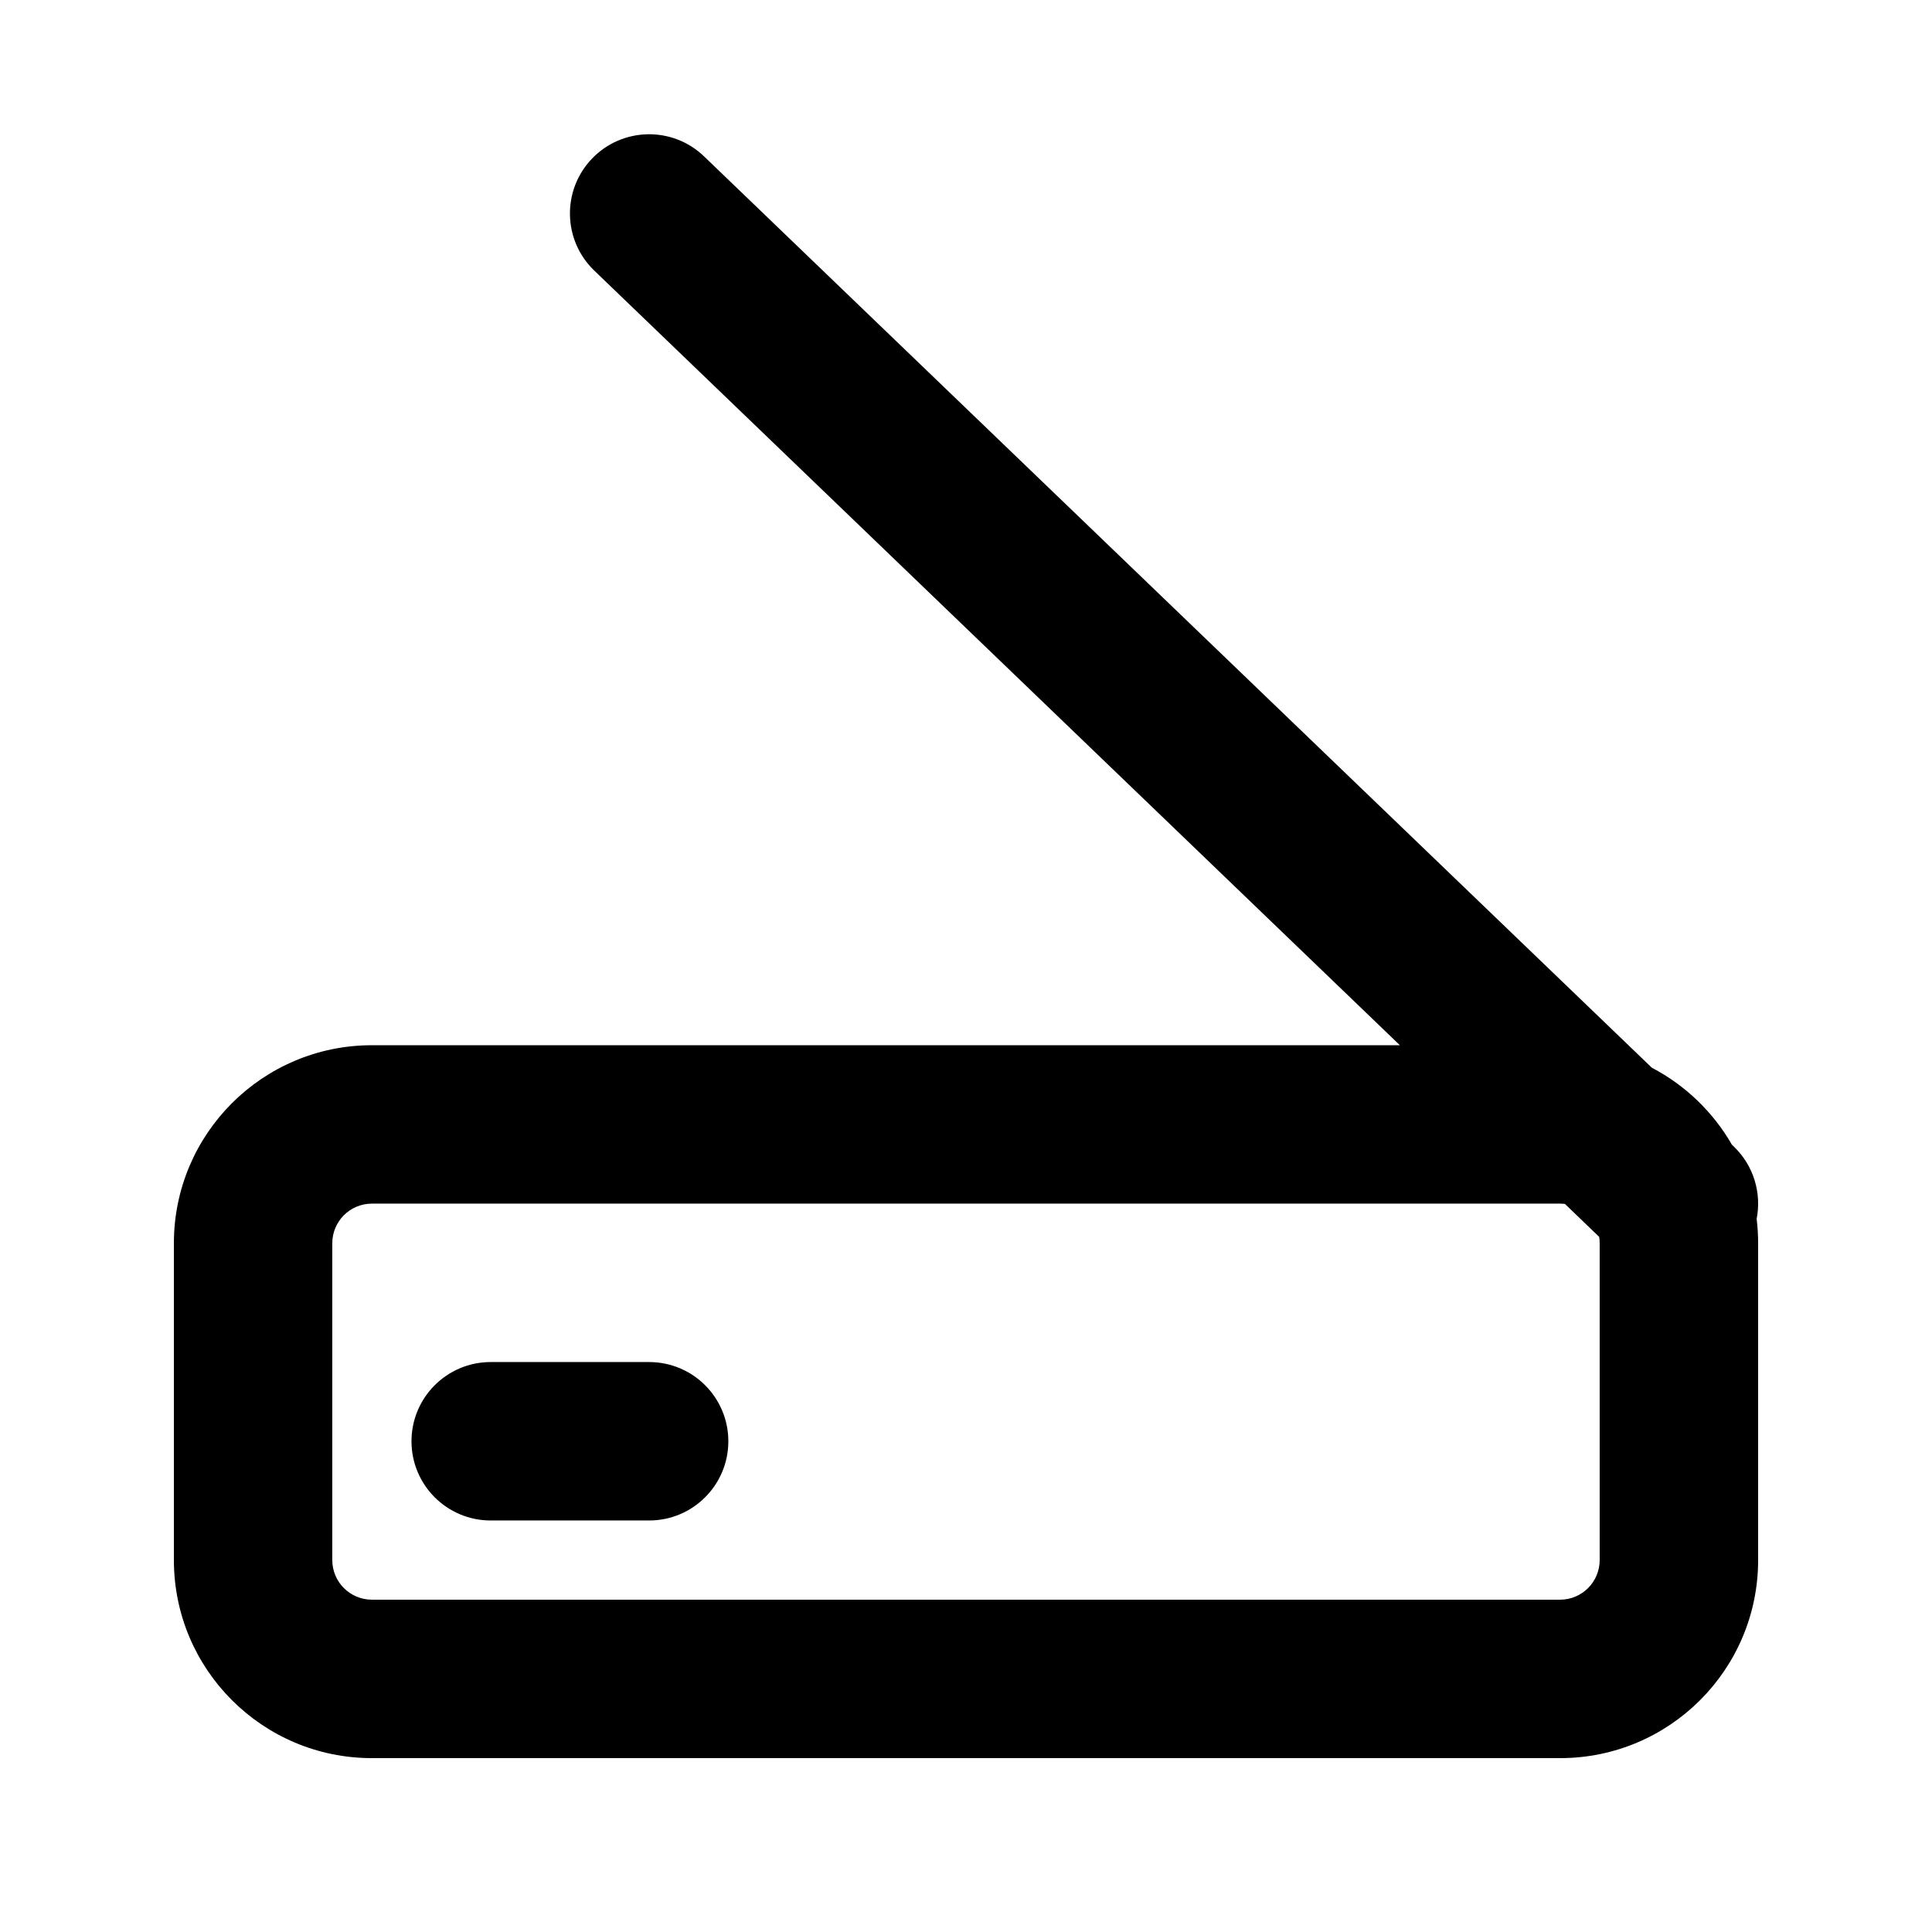 <?xml version="1.0" encoding="UTF-8"?>
<!-- Uploaded to: ICON Repo, www.iconrepo.com, Generator: ICON Repo Mixer Tools -->
<svg fill="#000000" width="800px" height="800px" version="1.1" viewBox="144 144 512 512" xmlns="http://www.w3.org/2000/svg">
 <g>
  <path d="m253.05 525.95c0-11.594 9.398-20.992 20.992-20.992h41.984c11.594 0 20.992 9.398 20.992 20.992s-9.398 20.992-20.992 20.992h-41.984c-11.594 0-20.992-9.398-20.992-20.992z"/>
  <path d="m330.58 185.44c-8.355-8.035-21.645-7.773-29.68 0.582-8.035 8.359-7.773 21.648 0.582 29.684l213.5 205.29h-272.42c-28.984 0-52.48 23.496-52.48 52.48v83.965c0 28.984 23.496 52.48 52.48 52.48h314.88c28.984 0 52.48-23.496 52.48-52.48v-83.965c0-2.184-0.133-4.336-0.391-6.445 1.324-6.769-0.711-14.051-6.051-19.184l-0.504-0.488c-4.981-8.66-12.359-15.766-21.23-20.41zm228.14 277.61 9.078 8.73c0.09 0.551 0.133 1.113 0.133 1.691v83.965c0 5.797-4.699 10.496-10.496 10.496h-314.88c-5.797 0-10.496-4.699-10.496-10.496v-83.965c0-5.797 4.699-10.496 10.496-10.496h314.88c0.438 0 0.863 0.027 1.285 0.074z" fill-rule="evenodd"/>
 </g>
</svg>